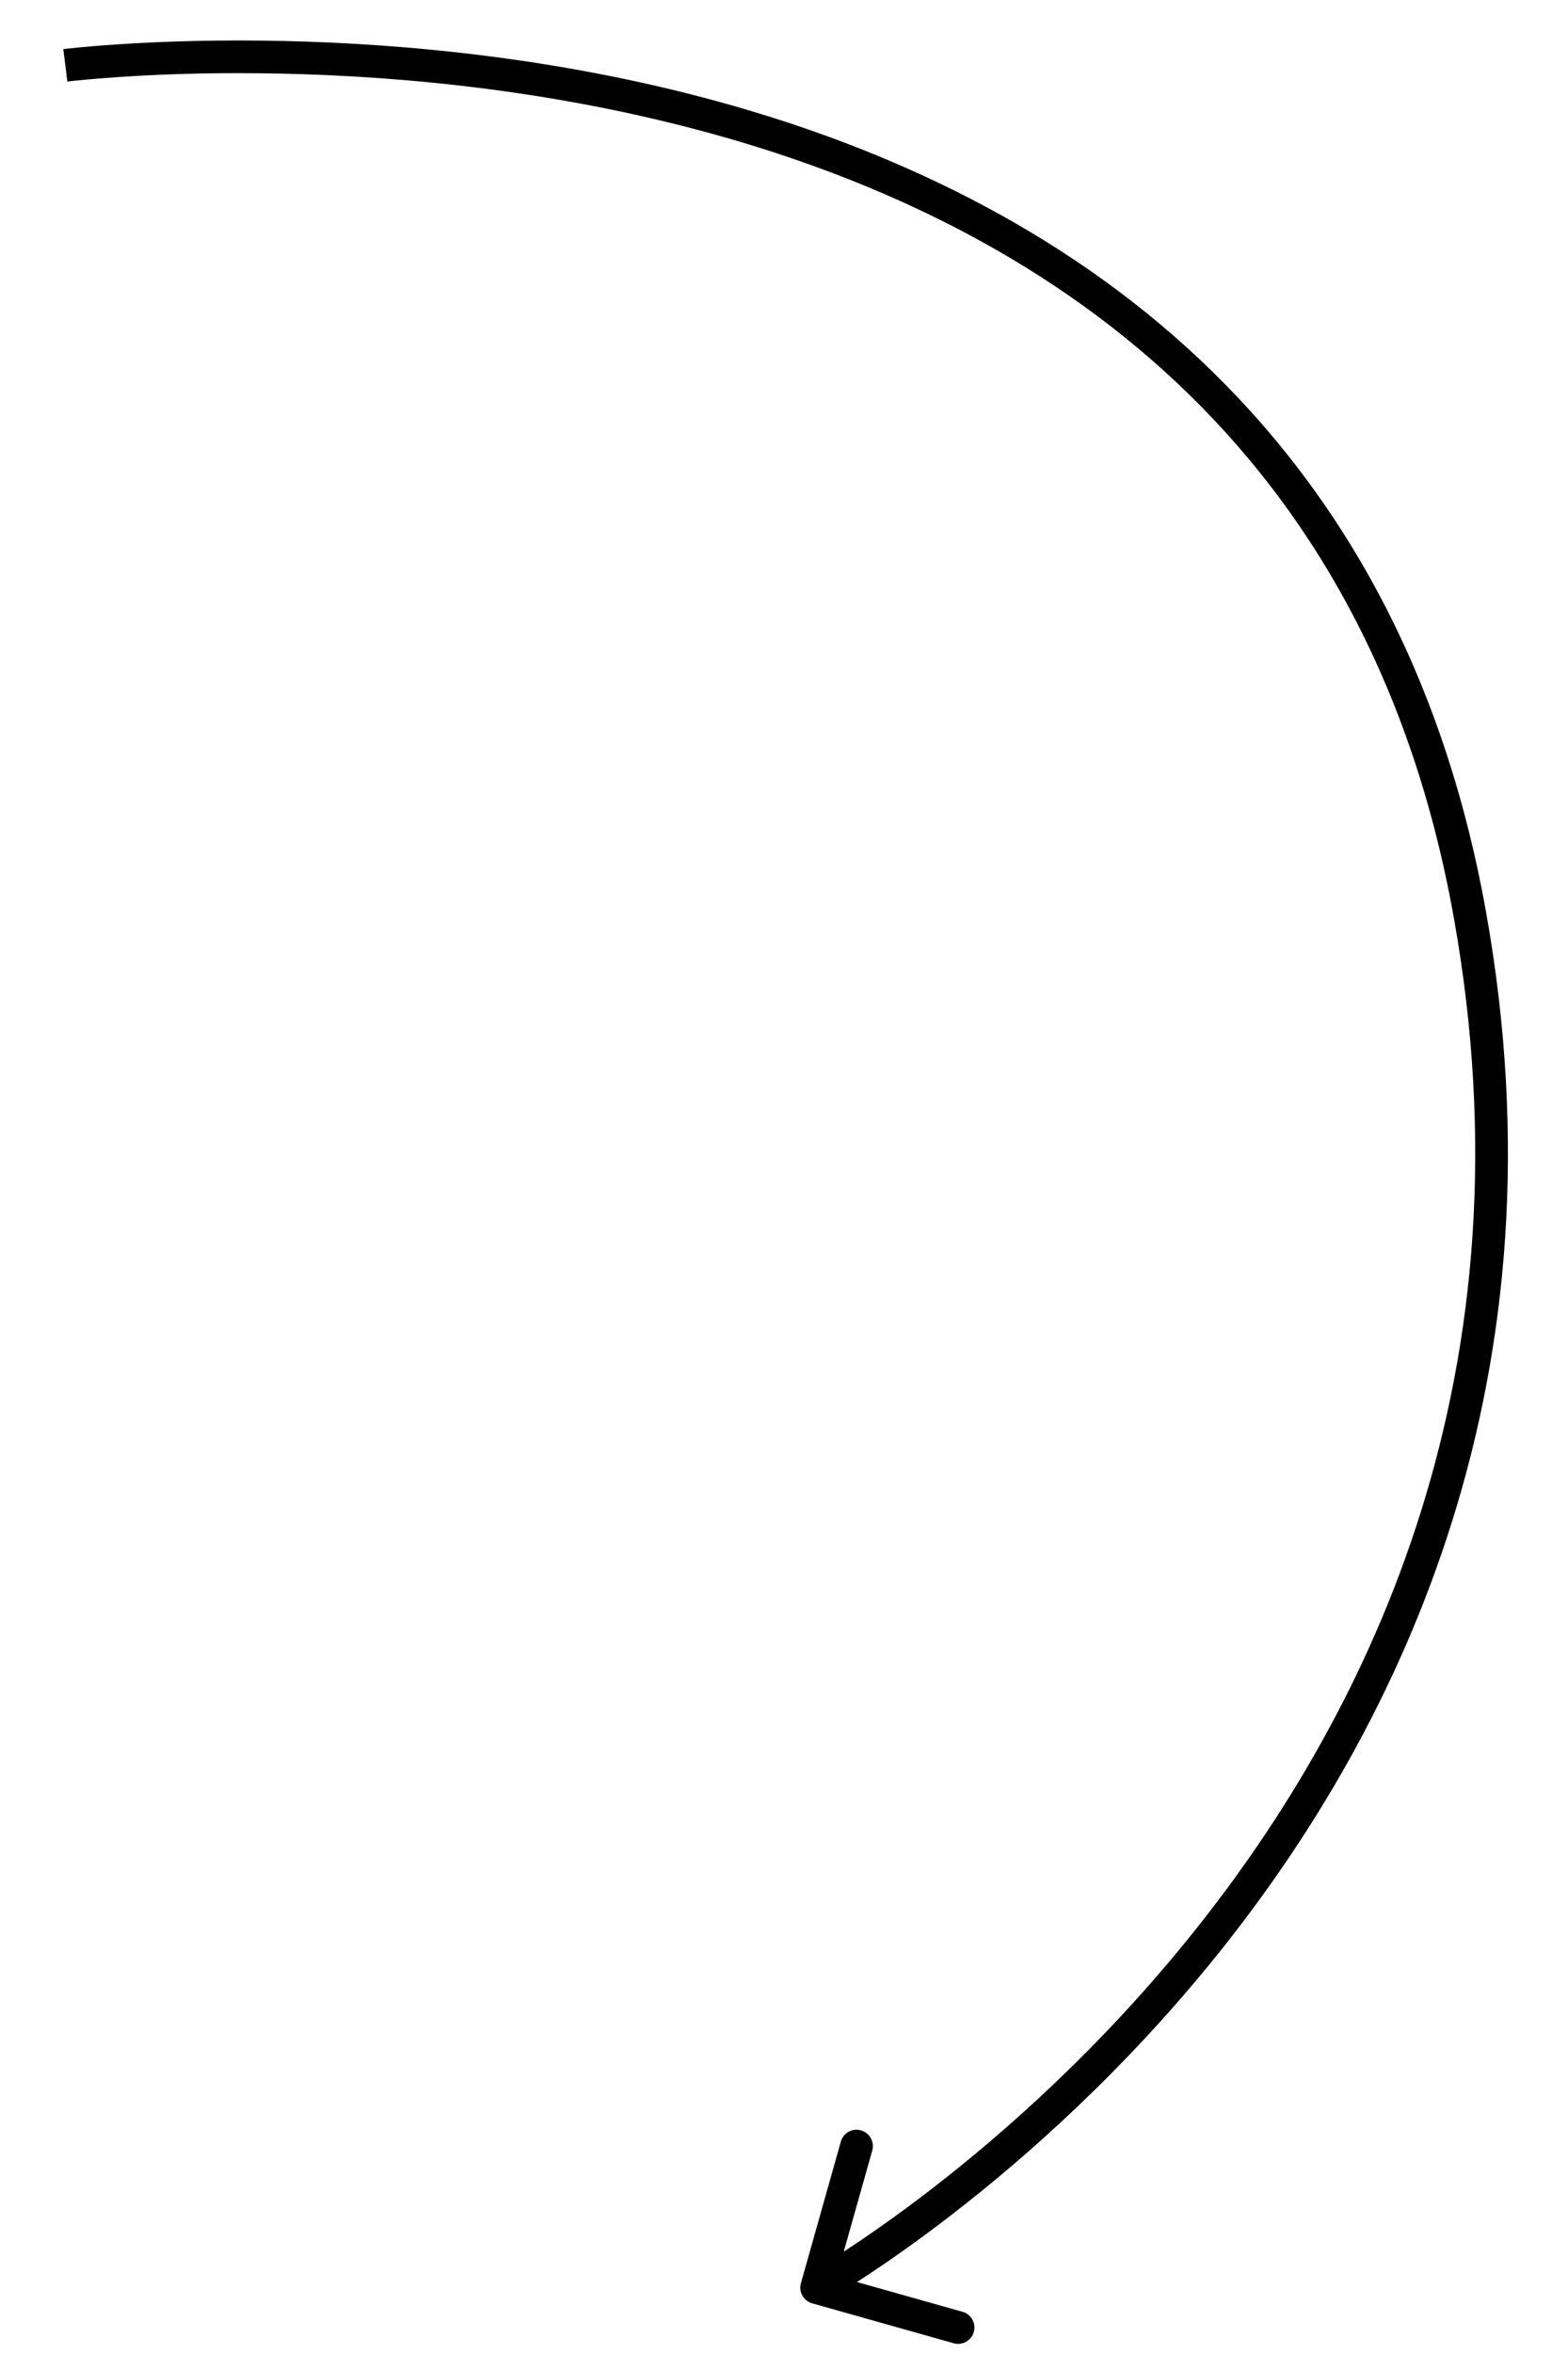 <?xml version="1.0" encoding="UTF-8"?> <svg xmlns="http://www.w3.org/2000/svg" width="24" height="36" viewBox="0 0 24 36" fill="none"> <path d="M22.5 14L22.746 13.956L22.5 14ZM12.259 34.932C12.221 35.065 12.299 35.203 12.431 35.24L14.597 35.851C14.73 35.889 14.868 35.811 14.905 35.678C14.943 35.546 14.866 35.407 14.733 35.37L12.808 34.827L13.351 32.902C13.388 32.769 13.311 32.631 13.178 32.594C13.045 32.556 12.907 32.633 12.87 32.766L12.259 34.932ZM1 0.999C1.031 1.248 1.031 1.248 1.031 1.248C1.031 1.248 1.031 1.248 1.031 1.247C1.032 1.247 1.033 1.247 1.034 1.247C1.036 1.247 1.039 1.247 1.043 1.246C1.052 1.245 1.064 1.244 1.082 1.242C1.116 1.238 1.168 1.232 1.236 1.226C1.371 1.212 1.571 1.195 1.828 1.178C2.341 1.143 3.077 1.111 3.971 1.121C5.759 1.139 8.167 1.323 10.657 1.981C15.633 3.296 20.905 6.492 22.253 14.044L22.746 13.956C21.351 6.147 15.874 2.843 10.785 1.498C8.243 0.826 5.791 0.64 3.976 0.621C3.068 0.611 2.318 0.644 1.795 0.679C1.533 0.696 1.327 0.714 1.187 0.728C1.117 0.735 1.063 0.741 1.026 0.745C1.007 0.747 0.993 0.748 0.984 0.75C0.979 0.75 0.975 0.751 0.973 0.751C0.972 0.751 0.971 0.751 0.97 0.751C0.97 0.751 0.969 0.751 0.969 0.751C0.969 0.751 0.969 0.751 1 0.999ZM22.253 14.044C23.488 20.955 21.022 26.134 18.242 29.593C16.851 31.325 15.382 32.623 14.261 33.489C13.7 33.922 13.227 34.246 12.895 34.462C12.729 34.57 12.599 34.65 12.51 34.703C12.466 34.73 12.432 34.75 12.41 34.763C12.398 34.769 12.39 34.774 12.385 34.777C12.382 34.779 12.38 34.78 12.379 34.781C12.378 34.781 12.378 34.781 12.377 34.781C12.377 34.782 12.377 34.782 12.377 34.782C12.377 34.782 12.377 34.782 12.499 35C12.621 35.218 12.622 35.218 12.622 35.218C12.622 35.218 12.622 35.217 12.622 35.217C12.623 35.217 12.624 35.217 12.624 35.216C12.626 35.215 12.629 35.214 12.632 35.212C12.639 35.208 12.648 35.203 12.661 35.195C12.685 35.181 12.721 35.16 12.768 35.132C12.861 35.076 12.997 34.992 13.168 34.881C13.51 34.659 13.994 34.327 14.566 33.885C15.711 33.001 17.21 31.675 18.632 29.907C21.477 26.366 24.012 21.045 22.746 13.956L22.253 14.044Z" fill="black"></path> </svg> 